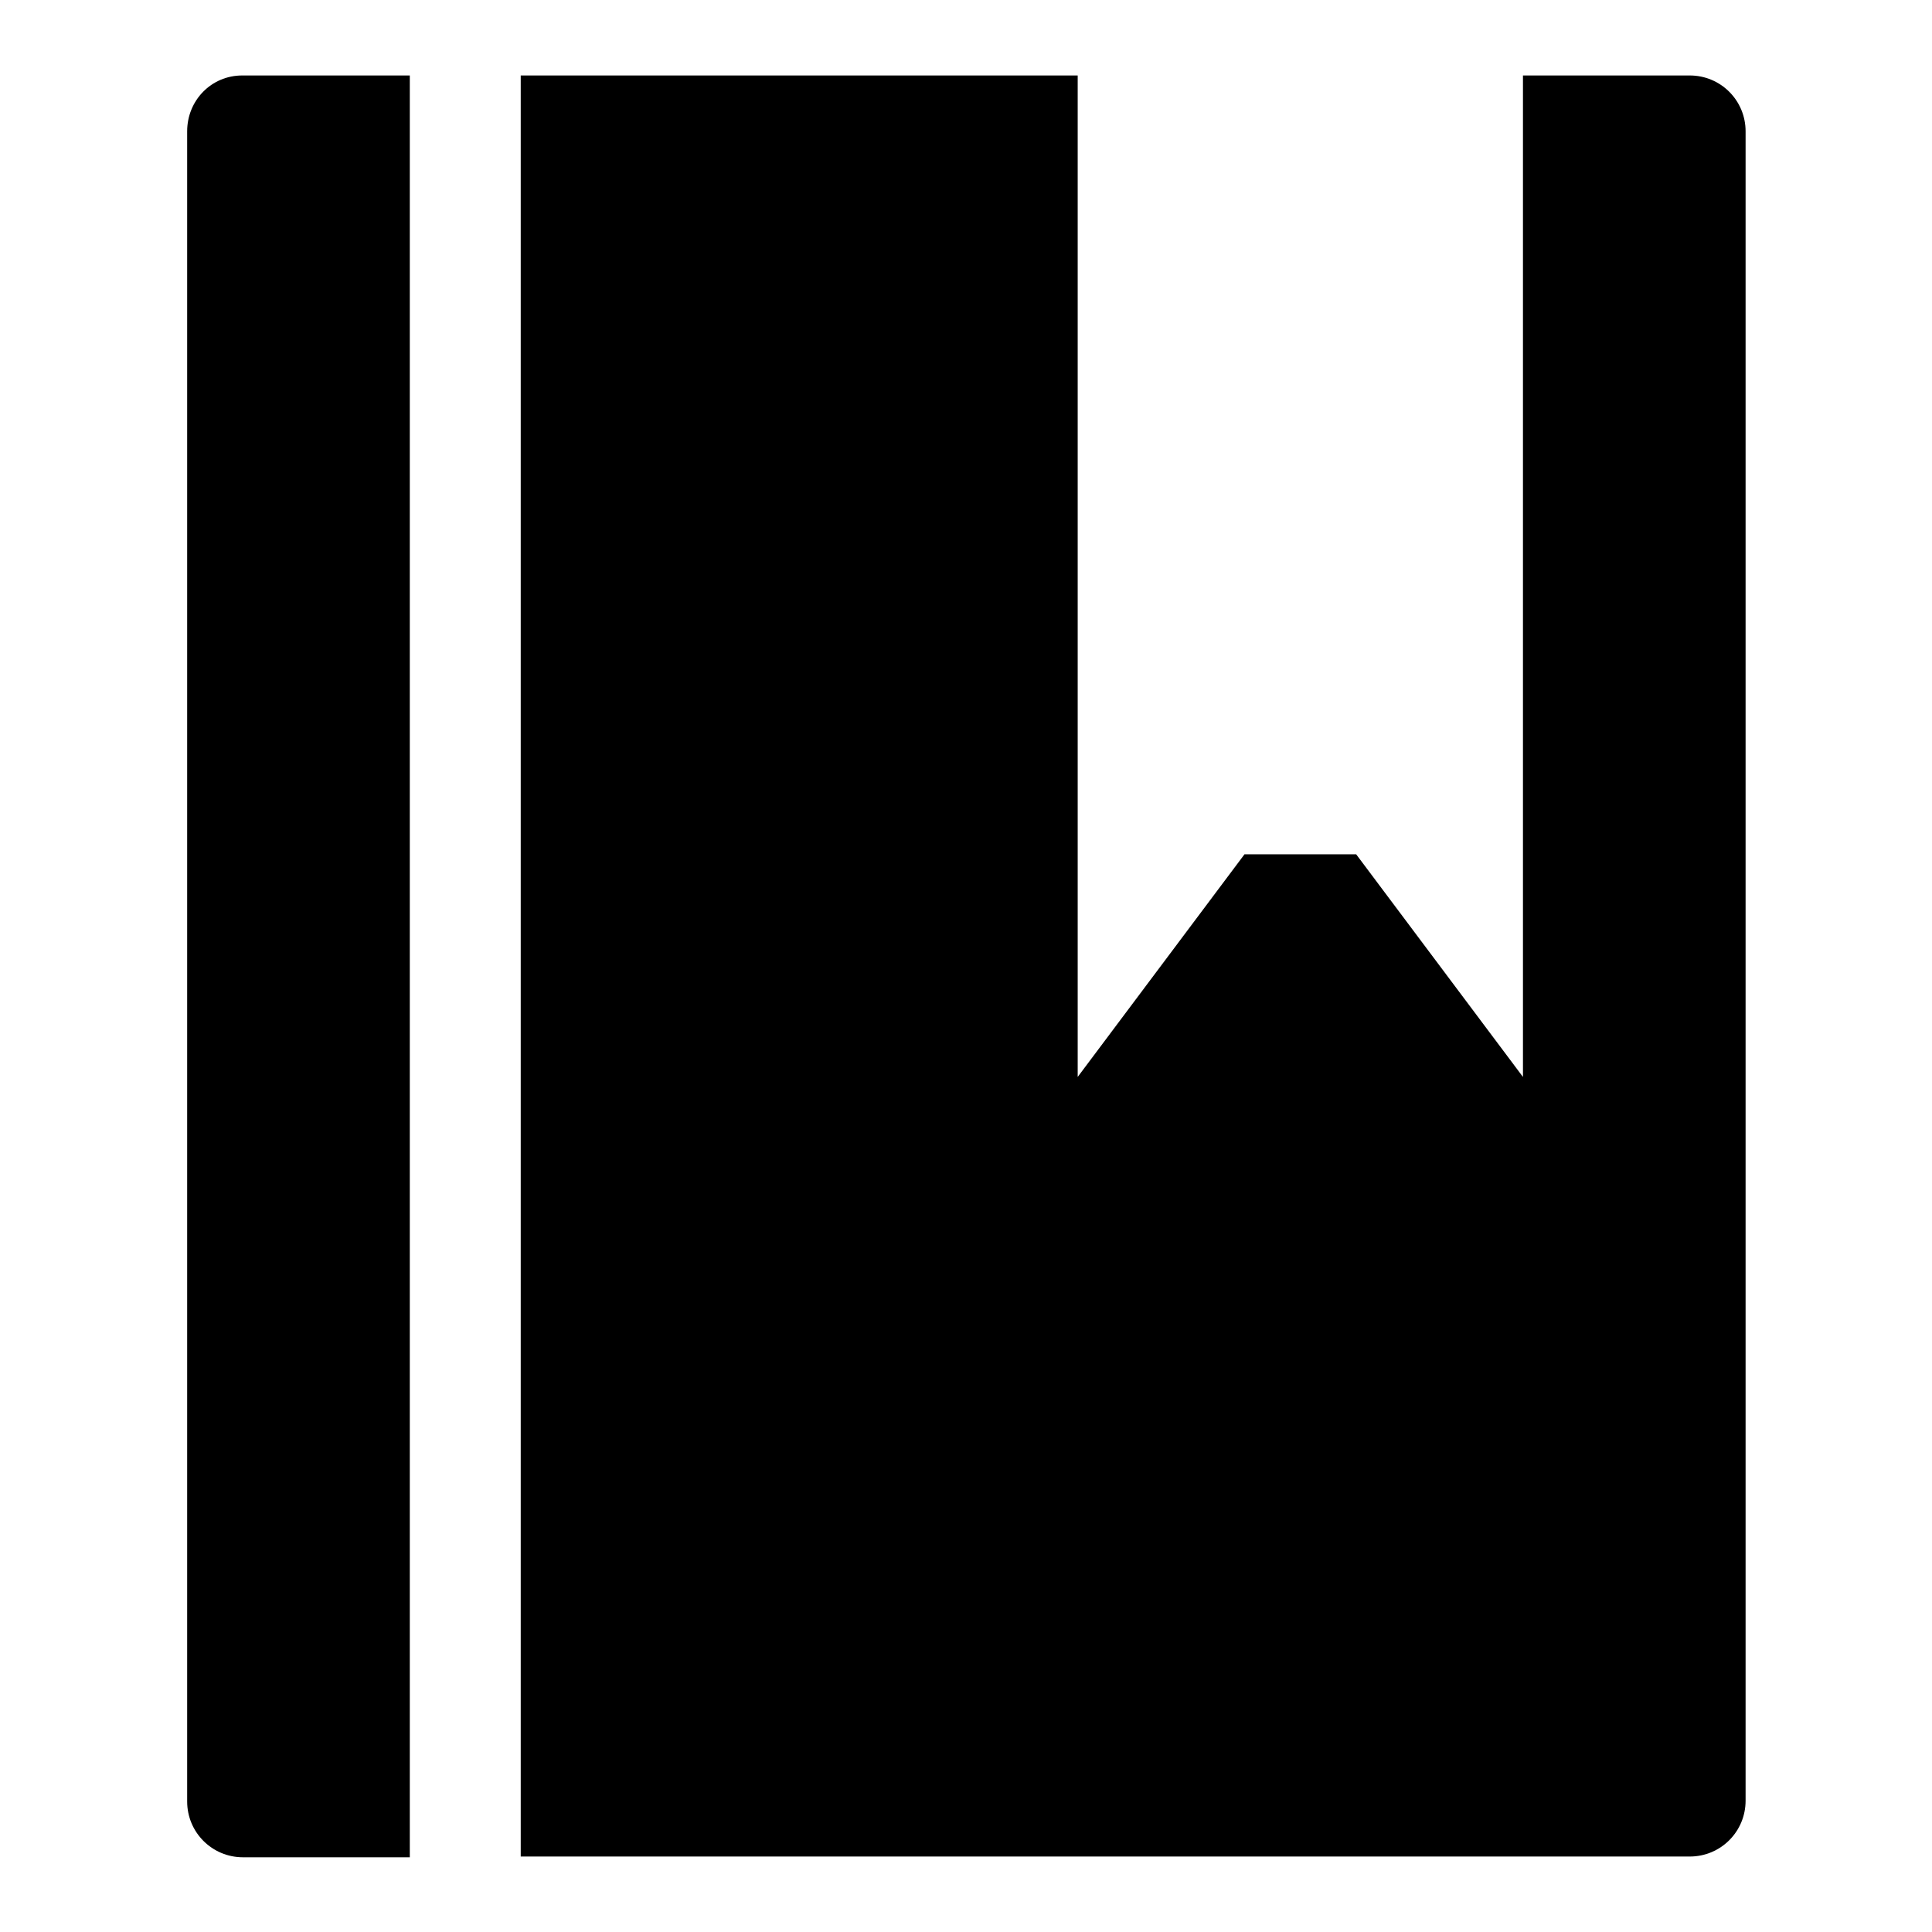 <?xml version="1.0" encoding="utf-8"?>
<!-- Svg Vector Icons : http://www.onlinewebfonts.com/icon -->
<!DOCTYPE svg PUBLIC "-//W3C//DTD SVG 1.1//EN" "http://www.w3.org/Graphics/SVG/1.1/DTD/svg11.dtd">
<svg version="1.1" xmlns="http://www.w3.org/2000/svg" xmlns:xlink="http://www.w3.org/1999/xlink" x="0px" y="0px" viewBox="0 0 256 256" enable-background="new 0 0 256 256" xml:space="preserve">
<g><g><path fill="#000000" d="M24.8,17.4v221.3c0,4.1,3.3,7.4,7.4,7.4h22.1V10H32.1C28,10,24.8,13.3,24.8,17.4z"/><path fill="#000000" d="M223.9,10h-22.1v132.7l-22.1-29.5h-14.8l-22.1,29.5V10H69v236h154.9c4.1,0,7.4-3.3,7.4-7.4V17.4C231.3,13.3,228,10,223.9,10z"/></g></g>
</svg>